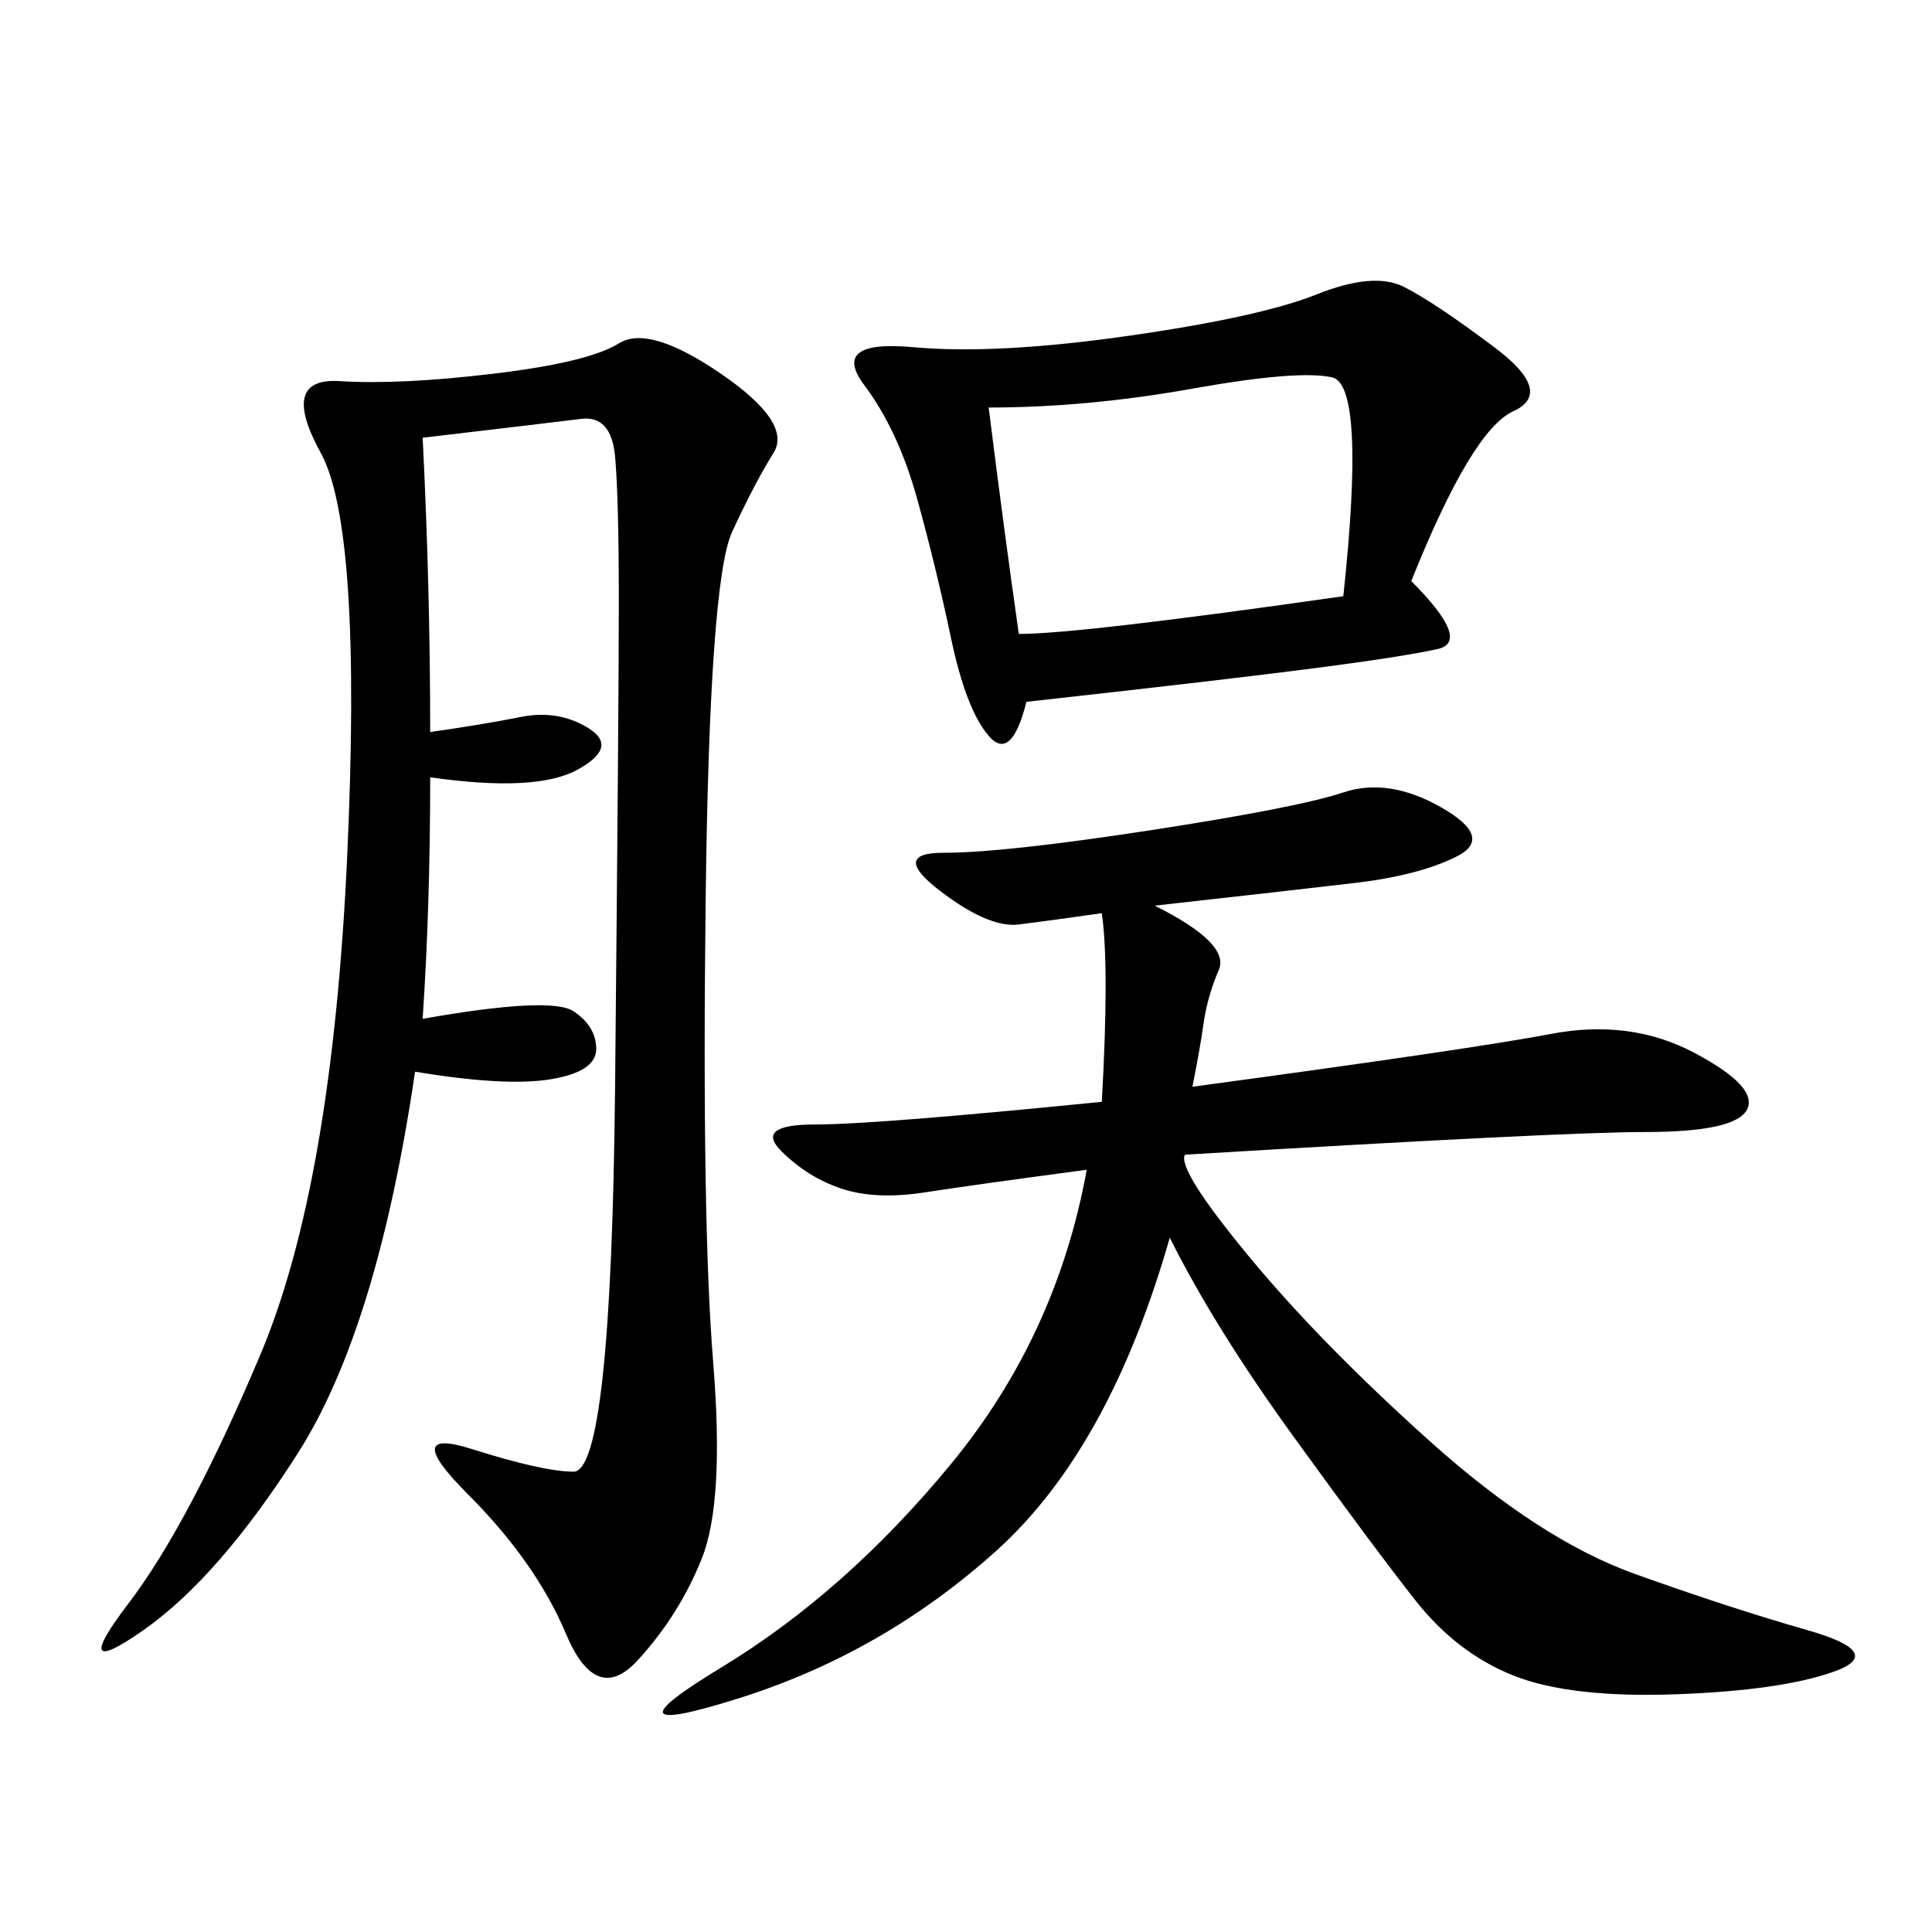 <svg xmlns="http://www.w3.org/2000/svg" xmlns:xlink="http://www.w3.org/1999/xlink" width="300" height="300"><path d="M65.63 67.97Q66.80 91.41 66.80 113.67L66.80 113.67Q75 112.50 80.86 111.33Q86.72 110.16 91.41 113.09Q96.09 116.02 89.65 119.53Q83.20 123.05 66.80 120.70L66.80 120.70Q66.80 140.63 65.63 158.20L65.63 158.20Q85.55 154.69 89.06 157.03Q92.58 159.38 92.58 162.89L92.58 162.89Q92.58 166.41 85.55 167.58Q78.52 168.75 64.45 166.41L64.45 166.41Q58.59 206.25 46.29 225.59Q33.98 244.92 22.27 253.13Q10.55 261.33 19.92 249.02Q29.30 236.72 40.43 210.35Q51.56 183.98 53.91 133.01Q56.25 82.03 49.80 70.31Q43.36 58.59 52.73 59.18Q62.11 59.77 76.76 58.01Q91.41 56.25 96.09 53.32Q100.78 50.39 111.91 58.01Q123.05 65.63 120.12 70.31Q117.19 75 113.67 82.62Q110.16 90.23 109.57 140.04Q108.98 189.84 110.74 211.52Q112.50 233.20 108.98 241.99Q105.47 250.78 99.02 257.81Q92.58 264.84 87.89 253.71Q83.20 242.58 72.66 232.03Q62.11 221.48 73.24 225Q84.38 228.52 89.06 228.52L89.06 228.52Q94.92 228.52 95.51 168.75Q96.09 108.98 96.09 93.75L96.09 93.75Q96.09 77.34 95.51 70.90Q94.92 64.45 90.23 65.04Q85.55 65.63 65.63 67.97L65.63 67.97ZM179.30 140.63Q191.02 146.48 189.26 150.59Q187.50 154.69 186.91 158.79Q186.33 162.89 185.16 168.75L185.16 168.75Q228.52 162.89 240.82 160.55Q253.13 158.20 263.09 163.48Q273.05 168.75 271.29 172.27Q269.53 175.78 255.47 175.78L255.47 175.78Q242.58 175.78 183.98 179.30L183.98 179.30Q182.81 181.64 193.95 195.12Q205.08 208.59 222.07 223.83Q239.06 239.06 253.71 244.34Q268.36 249.61 280.66 253.13Q292.97 256.64 284.77 259.57Q276.56 262.50 260.16 263.09Q243.75 263.67 234.96 260.16Q226.17 256.64 219.73 248.44Q213.28 240.23 200.98 223.24Q188.67 206.25 181.64 192.19L181.64 192.19Q172.27 225 154.69 240.82Q137.11 256.64 114.84 263.67Q92.58 270.70 111.91 258.98Q131.25 247.27 147.66 227.34Q164.06 207.42 168.75 181.64L168.75 181.64Q151.17 183.98 143.55 185.16Q135.94 186.33 130.66 184.57Q125.39 182.81 121.29 178.71Q117.19 174.61 126.56 174.61L126.56 174.61Q135.94 174.61 171.09 171.09L171.09 171.09Q172.27 150 171.09 141.80L171.09 141.80Q162.89 142.97 158.20 143.55Q153.52 144.14 145.90 138.28Q138.28 132.42 146.48 132.42L146.48 132.42Q155.86 132.42 178.71 128.91Q201.56 125.39 208.59 123.05Q215.63 120.70 223.83 125.39Q232.03 130.08 226.17 133.01Q220.31 135.94 210.35 137.11Q200.39 138.28 179.30 140.63L179.30 140.63ZM219.14 90.23Q228.52 99.61 223.24 100.78Q217.97 101.95 204.49 103.71Q191.02 105.47 159.38 108.98L159.38 108.98Q157.03 118.36 153.52 114.26Q150 110.16 147.66 99.02Q145.31 87.89 142.38 77.34Q139.45 66.80 134.18 59.77Q128.91 52.73 141.80 53.91Q154.69 55.08 175.20 52.15Q195.70 49.22 204.49 45.70Q213.28 42.19 217.97 44.53Q222.66 46.88 232.03 53.91Q241.41 60.94 234.96 63.87Q228.52 66.80 219.14 90.23L219.14 90.23ZM153.52 63.28Q155.86 82.03 158.20 98.44L158.20 98.44Q167.58 98.44 208.59 92.58L208.59 92.58Q212.11 59.77 206.84 58.59Q201.56 57.42 185.16 60.35Q168.75 63.28 153.52 63.28L153.52 63.28Z"/></svg>
